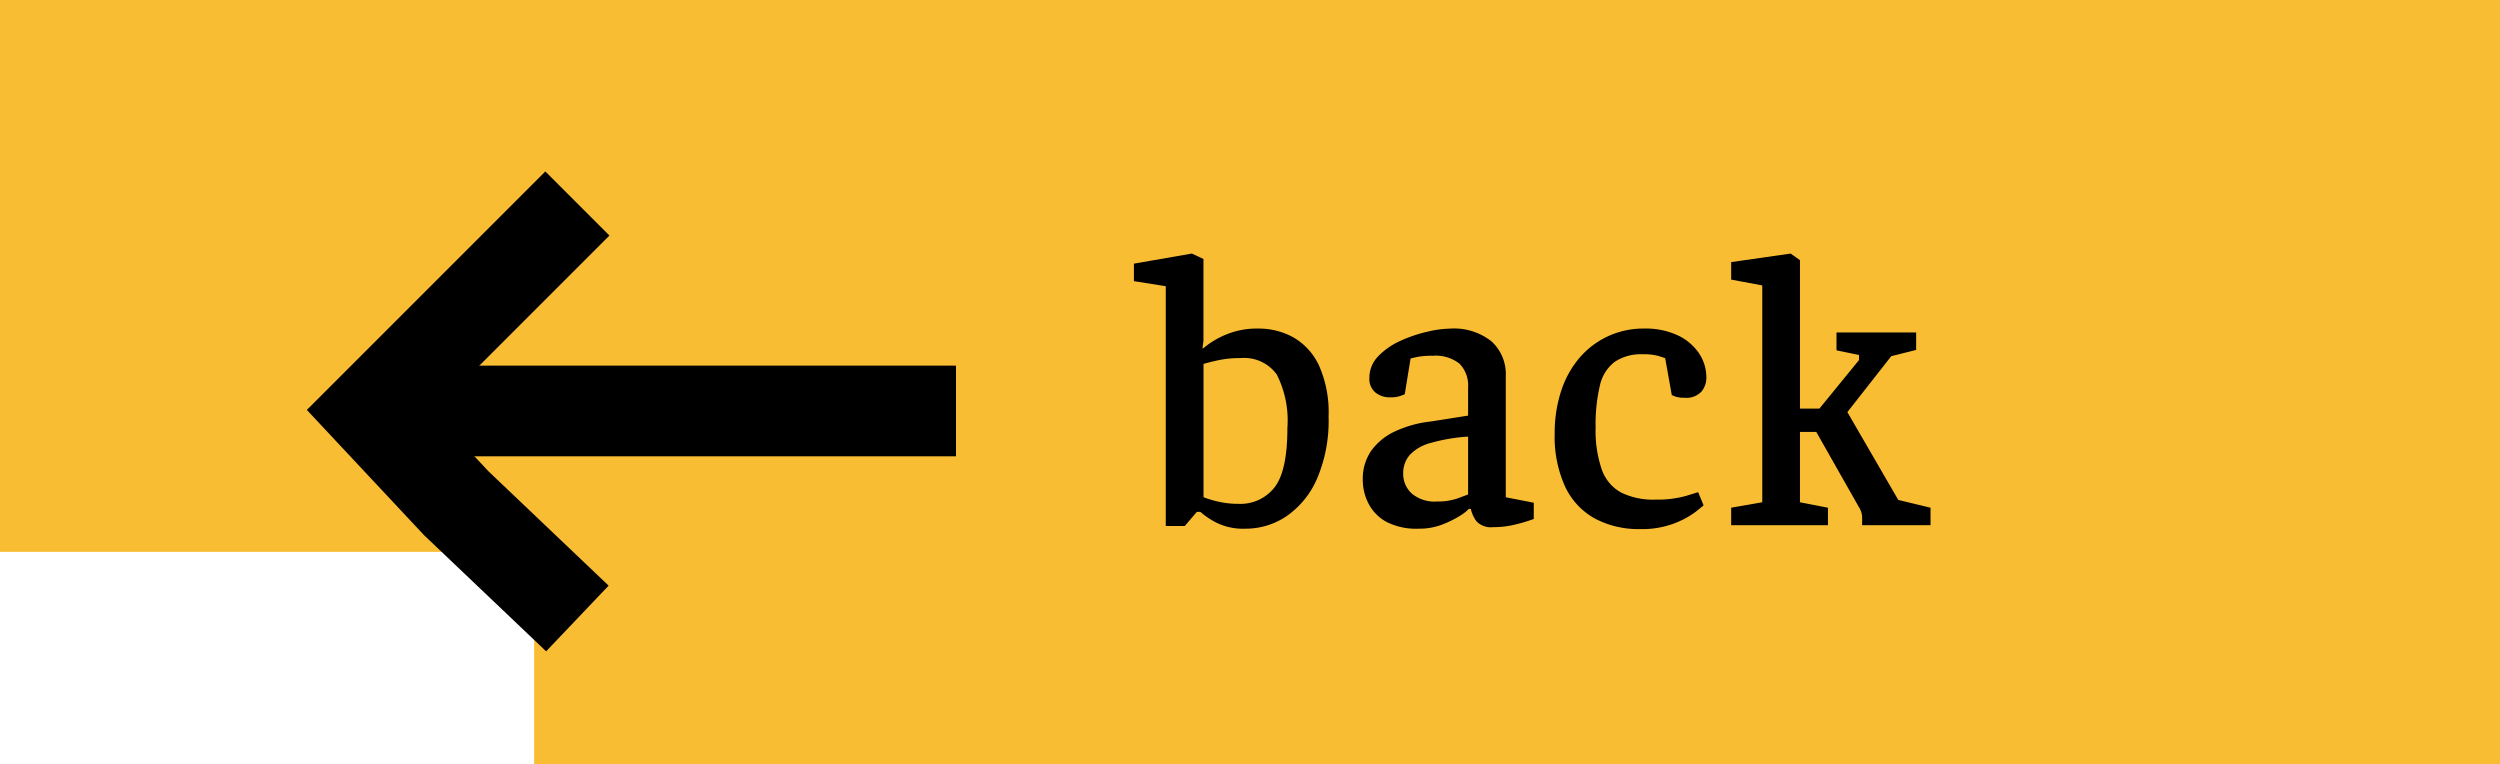 <svg xmlns="http://www.w3.org/2000/svg" width="193" height="59" viewBox="0 0 193 59">
  <g id="yellow_back_button" transform="translate(-875.784 -4048.399)">
    <path id="Subtraction_13" data-name="Subtraction 13" d="M193,59H41.237V42.605H0V0H193V59Z" transform="translate(875.784 4048.399)" fill="#f9bd34"/>
    <g id="Group_3929" data-name="Group 3929" transform="translate(963.681 4054.944)">
      <path id="Path_5862" data-name="Path 5862" d="M8.25.27a4.659,4.659,0,0,1-2.31-.5,6.046,6.046,0,0,1-1.17-.8H4.5L3.57.06H2.1V-18.45l-2.46-.39v-1.35l4.47-.78.9.42v6.33l-.06.42v.18a7.221,7.221,0,0,1,.825-.6A6.579,6.579,0,0,1,7.2-14.88a6.159,6.159,0,0,1,2.01-.3,5.543,5.543,0,0,1,2.76.69,4.876,4.876,0,0,1,1.965,2.175A8.874,8.874,0,0,1,14.67-8.4a11.379,11.379,0,0,1-.9,4.83A6.783,6.783,0,0,1,11.415-.69,5.634,5.634,0,0,1,8.25.27ZM7.71-1.65A3.328,3.328,0,0,0,10.5-2.925q.99-1.275.99-4.575a7.838,7.838,0,0,0-.825-4.14,3.1,3.1,0,0,0-2.8-1.26,8,8,0,0,0-1.71.165q-.75.165-1.14.285V-2.16a8.026,8.026,0,0,0,1.095.33A6.741,6.741,0,0,0,7.71-1.65ZM21.63.27a5.062,5.062,0,0,1-2.49-.525,3.369,3.369,0,0,1-1.38-1.4,3.991,3.991,0,0,1-.45-1.86,3.793,3.793,0,0,1,.63-2.2,4.648,4.648,0,0,1,1.8-1.5,8.81,8.81,0,0,1,2.85-.795l2.85-.45v-2.16a2.4,2.4,0,0,0-.66-1.845,2.961,2.961,0,0,0-2.07-.615,5.882,5.882,0,0,0-1.245.1L21-12.87l-.45,2.76-.3.12a2.337,2.337,0,0,1-.84.12,1.735,1.735,0,0,1-1.125-.375,1.359,1.359,0,0,1-.465-1.125,2.352,2.352,0,0,1,.69-1.68,5.489,5.489,0,0,1,1.71-1.185,10.765,10.765,0,0,1,2.07-.7,8.1,8.1,0,0,1,1.74-.24,4.662,4.662,0,0,1,3.225.99,3.421,3.421,0,0,1,1.095,2.67v9.36l2.16.42V-.48l-.435.15a11.689,11.689,0,0,1-1.155.315A6.835,6.835,0,0,1,27.39.15,1.549,1.549,0,0,1,26.1-.285a2.486,2.486,0,0,1-.45-.975H25.5a3.527,3.527,0,0,1-.72.555,7.731,7.731,0,0,1-1.35.66A4.929,4.929,0,0,1,21.63.27Zm1.41-2.1a4.64,4.64,0,0,0,1.635-.255q.675-.255.765-.285V-6.84a13.824,13.824,0,0,0-2.925.5,3.353,3.353,0,0,0-1.59.93A2.132,2.132,0,0,0,20.43-3.99a2.059,2.059,0,0,0,.645,1.53A2.713,2.713,0,0,0,23.04-1.83Zm20.58.3-.57.465a6.723,6.723,0,0,1-1.665.915A6.985,6.985,0,0,1,38.73.3a7.19,7.19,0,0,1-3.495-.81,5.437,5.437,0,0,1-2.3-2.46,9.212,9.212,0,0,1-.81-4.08,10.443,10.443,0,0,1,.5-3.315,7.5,7.5,0,0,1,1.41-2.55,6.509,6.509,0,0,1,2.19-1.665,6.5,6.5,0,0,1,2.805-.6,5.827,5.827,0,0,1,2.6.525,4.071,4.071,0,0,1,1.635,1.38,3.359,3.359,0,0,1,.57,1.905,1.669,1.669,0,0,1-.375,1.05,1.564,1.564,0,0,1-1.305.48,1.99,1.99,0,0,1-.75-.105l-.24-.1-.51-2.85-.45-.15a4.153,4.153,0,0,0-1.26-.15,3.669,3.669,0,0,0-2.19.585,3.153,3.153,0,0,0-1.14,1.83,12.936,12.936,0,0,0-.33,3.225,9.18,9.18,0,0,0,.48,3.27,3.24,3.24,0,0,0,1.5,1.77,5.63,5.63,0,0,0,2.64.54,8.28,8.28,0,0,0,2.355-.285L43.2-2.55Zm2.13.18,2.4-.42V-18.51l-2.4-.45v-1.35l4.59-.66.72.51V-9h1.5l3.06-3.75v-.39l-1.74-.36v-1.38h6.15v1.35l-1.92.48L54.72-8.73l3.93,6.78,2.49.6V0H55.86V-.54a1.479,1.479,0,0,0-.24-.84L52.32-7.2H51.06v5.43l2.16.42V0H45.75Z" transform="translate(0 34)"/>
    </g>
    <g id="Group_3861" data-name="Group 3861" transform="translate(904.341 4064.108)">
      <path id="Path_4064" data-name="Path 4064" d="M-1677.545,1480.041l-16.017,16.017,6.663,7.121,9.354,8.9" transform="translate(1693.562 -1480.041)" fill="none" stroke="#000" stroke-width="7"/>
      <path id="Path_4065" data-name="Path 4065" d="M-1655.644,1484.793h-44.49" transform="translate(1700.888 -1468.775)" fill="none" stroke="#000" stroke-width="7"/>
    </g>
  </g>
</svg>
